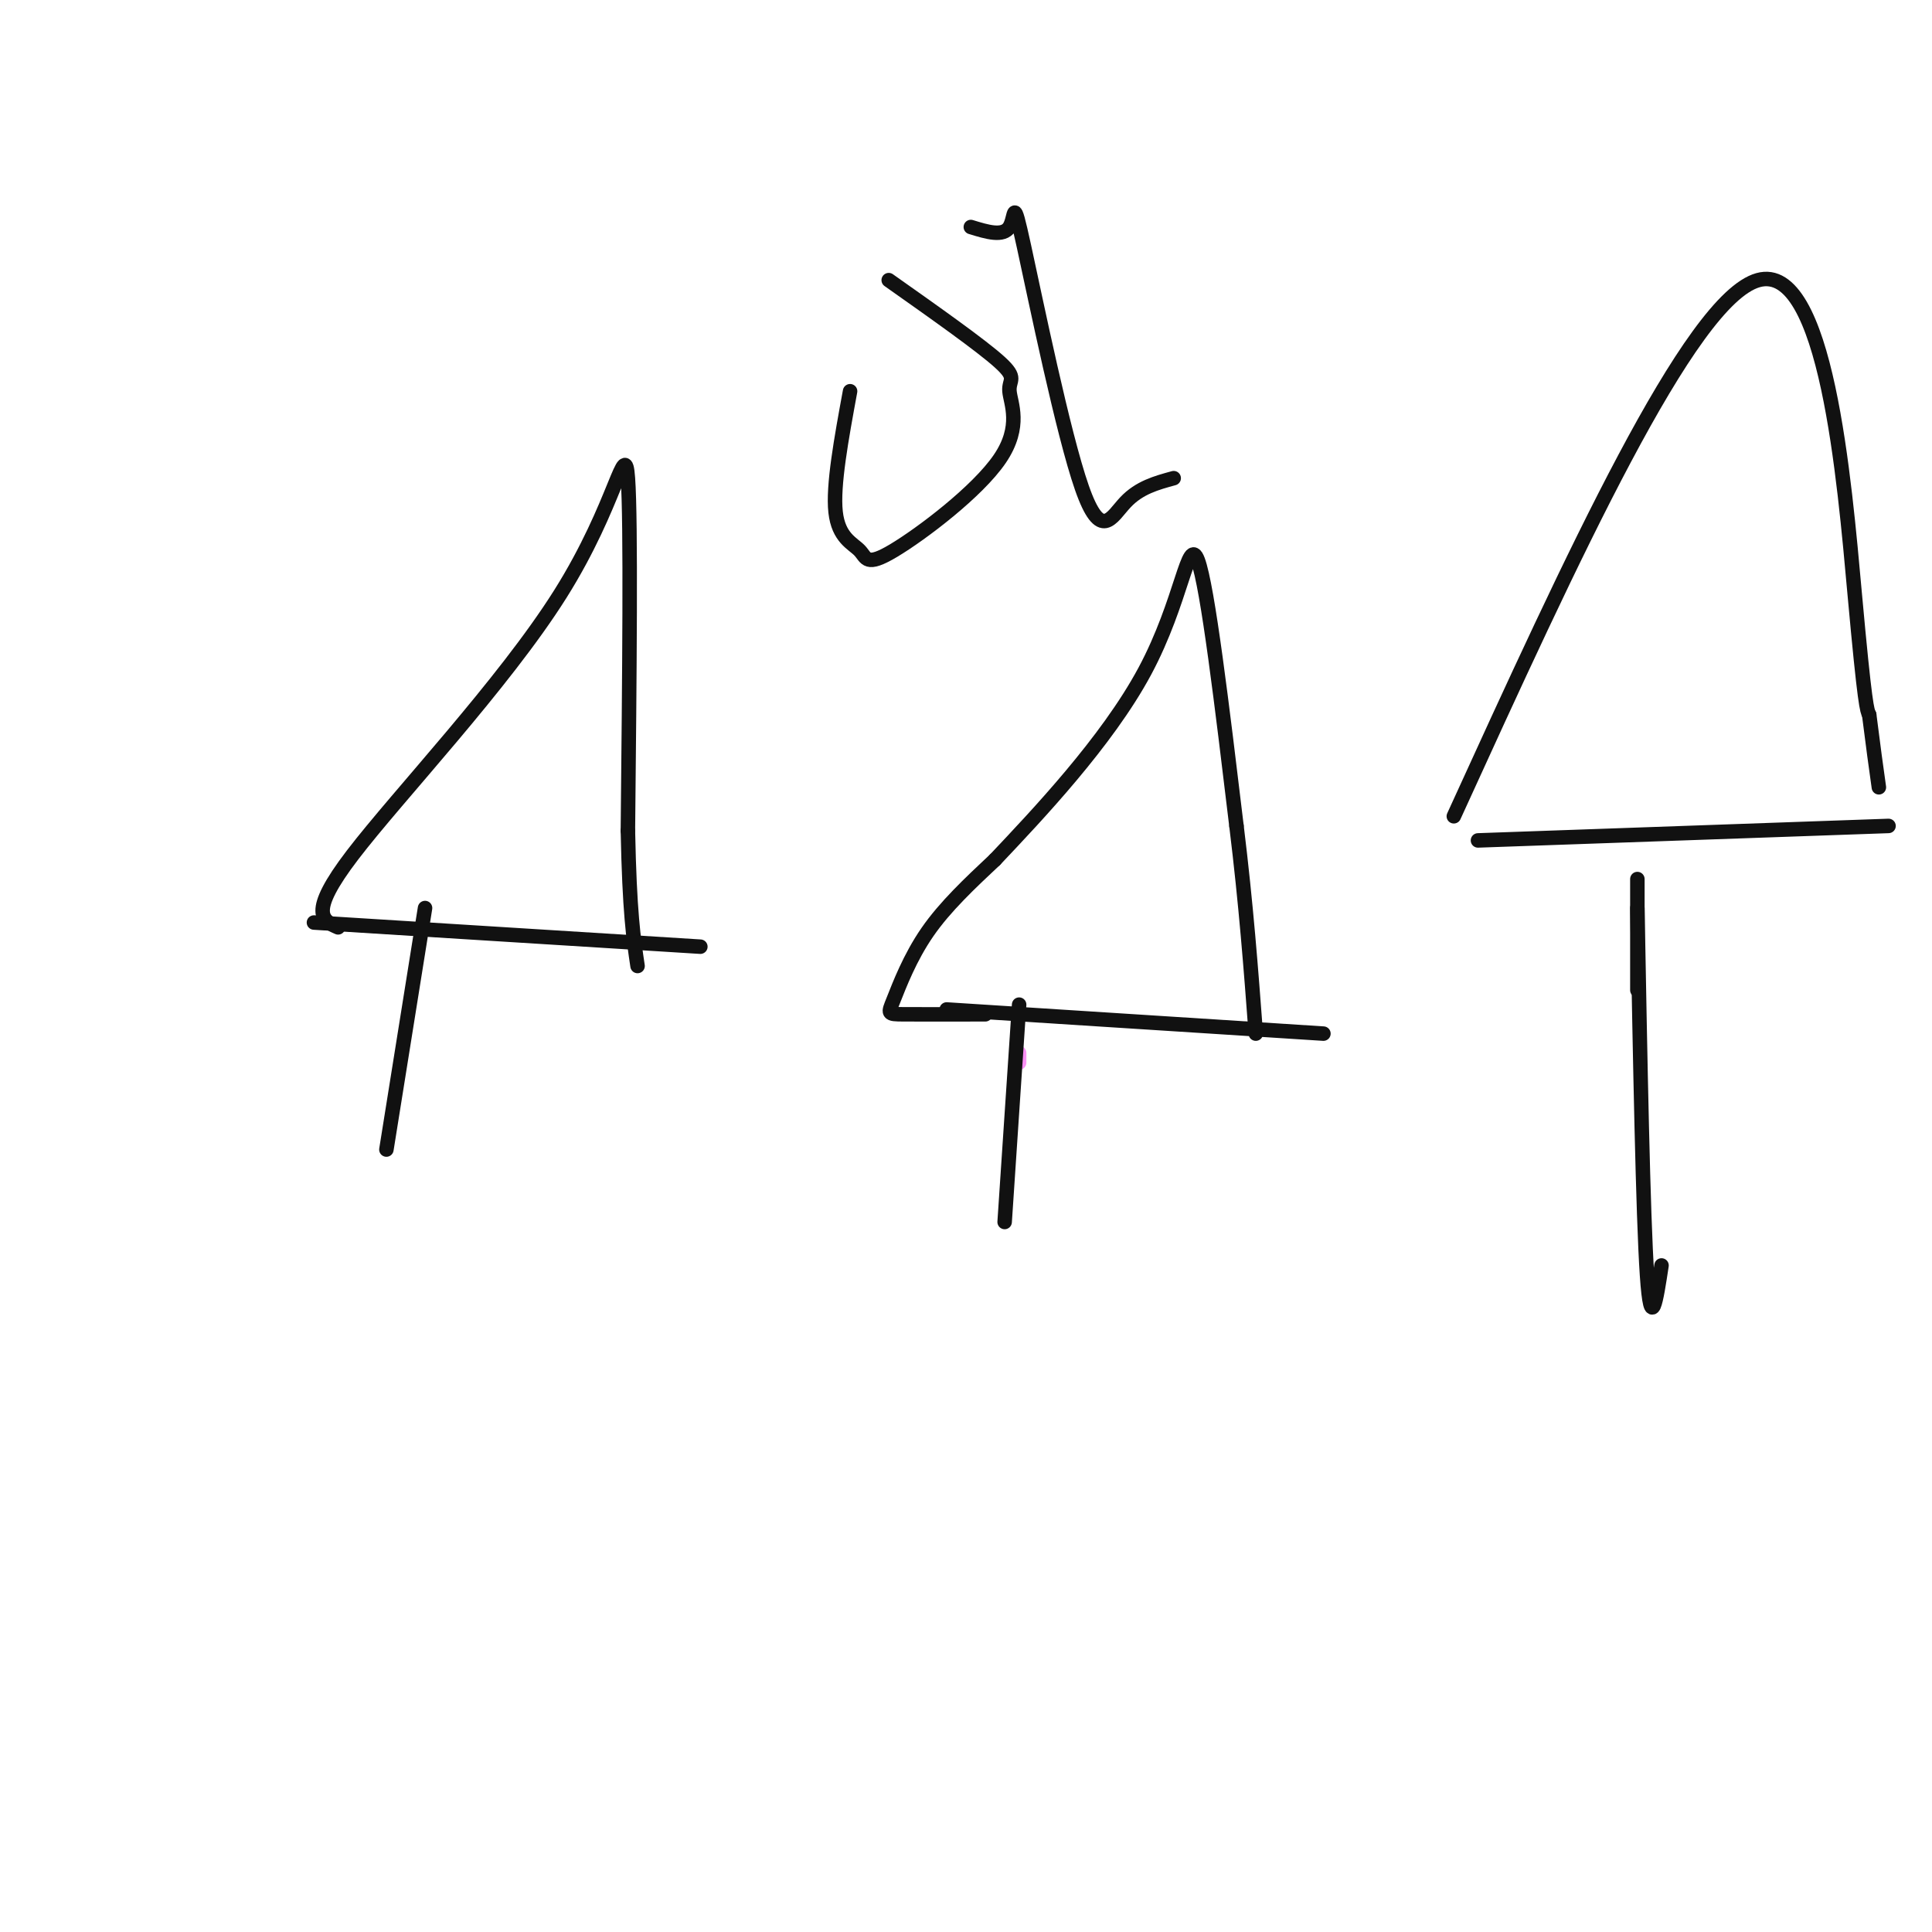 <svg viewBox='0 0 400 400' version='1.1' xmlns='http://www.w3.org/2000/svg' xmlns:xlink='http://www.w3.org/1999/xlink'><g fill='none' stroke='#F990F4' stroke-width='3' stroke-linecap='round' stroke-linejoin='round'><path d='M211,218c0.000,0.000 0.000,2.000 0,2'/></g>
<g fill='none' stroke='#111111' stroke-width='3' stroke-linecap='round' stroke-linejoin='round'><path d='M211,208c0.000,0.000 -3.000,45.000 -3,45'/><path d='M196,209c0.000,0.000 78.000,5.000 78,5'/><path d='M204,210c-6.833,0.012 -13.667,0.024 -17,0c-3.333,-0.024 -3.167,-0.083 -2,-3c1.167,-2.917 3.333,-8.690 7,-14c3.667,-5.310 8.833,-10.155 14,-15'/><path d='M206,178c8.619,-9.119 23.167,-24.417 31,-39c7.833,-14.583 8.952,-28.452 11,-23c2.048,5.452 5.024,30.226 8,55'/><path d='M256,171c2.000,16.333 3.000,29.667 4,43'/><path d='M88,188c0.000,0.000 -8.000,50.000 -8,50'/><path d='M65,191c0.000,0.000 80.000,5.000 80,5'/><path d='M70,192c-3.179,-1.381 -6.357,-2.762 3,-15c9.357,-12.238 31.250,-35.333 43,-54c11.750,-18.667 13.357,-32.905 14,-24c0.643,8.905 0.321,40.952 0,73'/><path d='M130,172c0.333,16.833 1.167,22.417 2,28'/><path d='M339,188c0.583,31.833 1.167,63.667 2,76c0.833,12.333 1.917,5.167 3,-2'/><path d='M306,174c0.000,0.000 85.000,-3.000 85,-3'/><path d='M301,169c24.444,-53.533 48.889,-107.067 63,-111c14.111,-3.933 17.889,41.733 20,65c2.111,23.267 2.556,24.133 3,25'/><path d='M387,148c0.833,6.667 1.417,10.833 2,15'/><path d='M339,182c0.000,0.000 0.000,23.000 0,23'/><path d='M176,81c-1.798,9.786 -3.596,19.572 -3,25c0.596,5.428 3.584,6.500 5,8c1.416,1.500 1.258,3.430 7,0c5.742,-3.430 17.385,-12.218 22,-19c4.615,-6.782 2.204,-11.557 2,-14c-0.204,-2.443 1.799,-2.555 -2,-6c-3.799,-3.445 -13.399,-10.222 -23,-17'/><path d='M201,47c3.349,1.030 6.699,2.061 8,0c1.301,-2.061 0.555,-7.212 3,4c2.445,11.212 8.081,38.788 12,50c3.919,11.212 6.120,6.061 9,3c2.880,-3.061 6.440,-4.030 10,-5'/></g>
</svg>